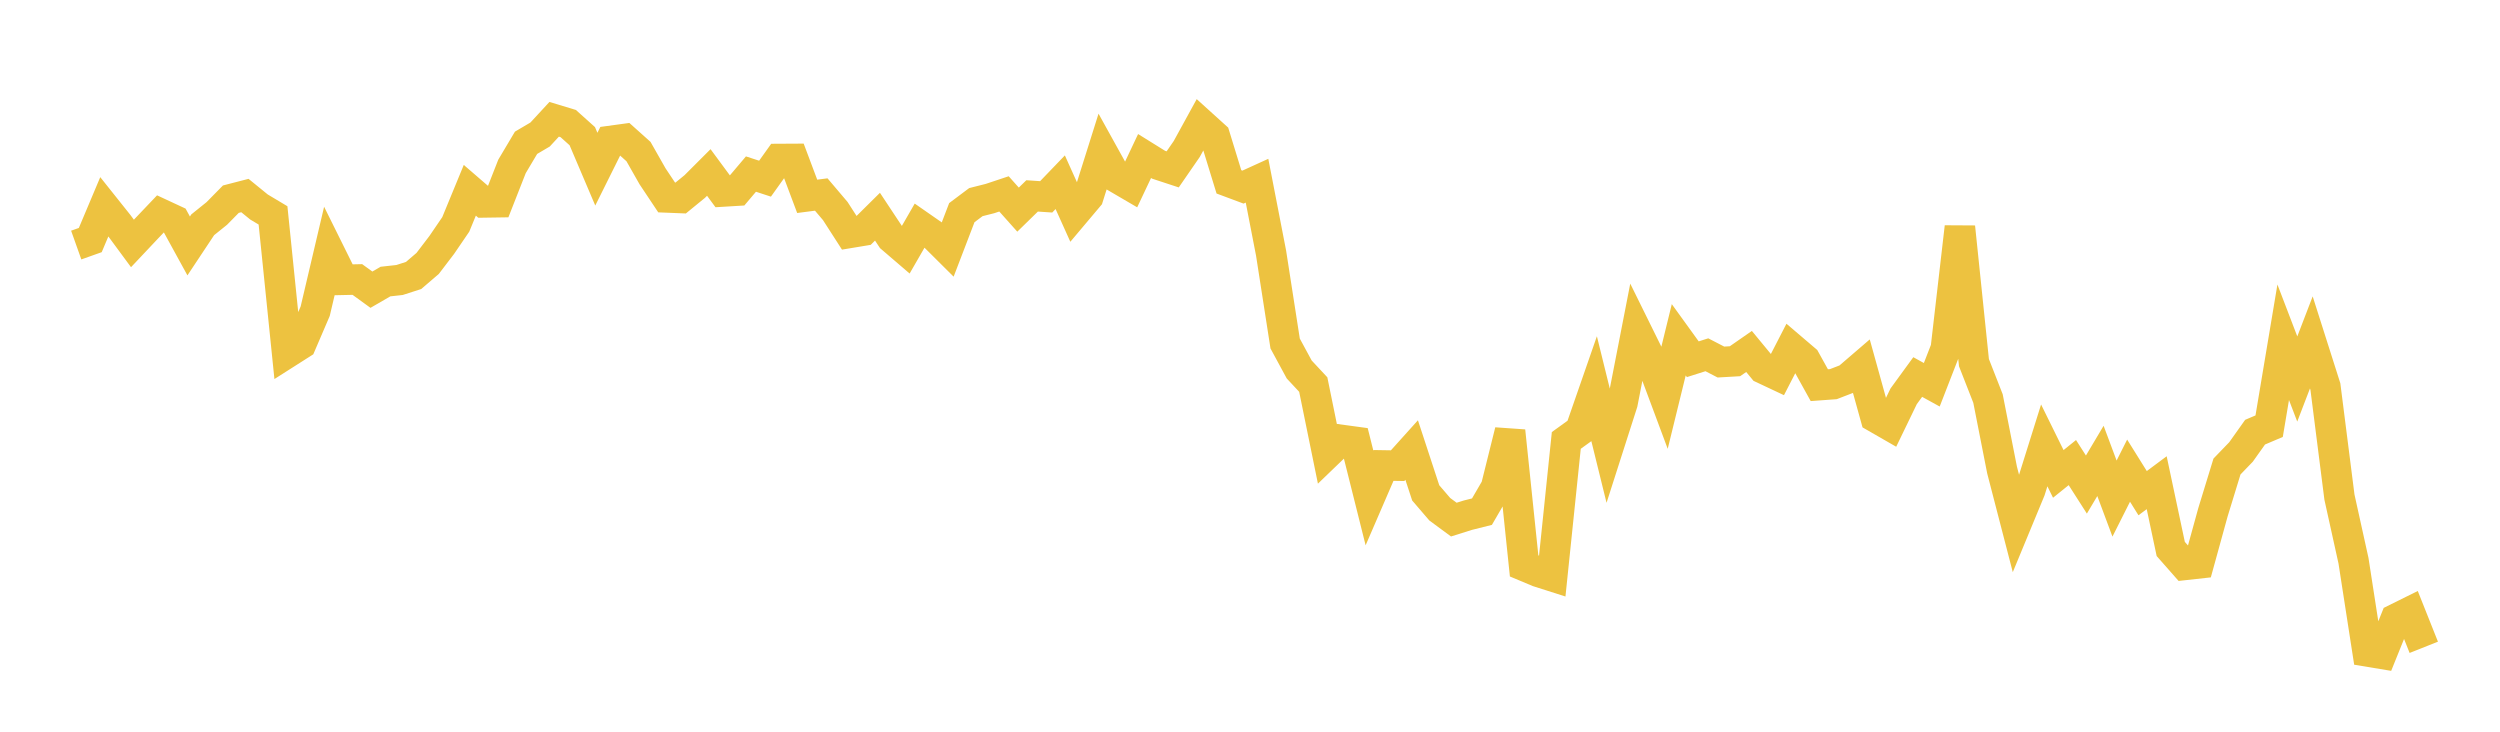 <svg width="164" height="48" xmlns="http://www.w3.org/2000/svg" xmlns:xlink="http://www.w3.org/1999/xlink"><path fill="none" stroke="rgb(237,194,64)" stroke-width="2" d="M5,16.076L5.922,15.748L6.844,13.561L7.766,14.718L8.689,15.97L9.611,14.992L10.533,14.023L11.455,14.452L12.377,16.134L13.299,14.745L14.222,14.003L15.144,13.066L16.066,12.827L16.988,13.578L17.91,14.129L18.832,23.152L19.754,22.565L20.677,20.415L21.599,16.495L22.521,18.355L23.443,18.335L24.365,19.004L25.287,18.47L26.21,18.368L27.132,18.071L28.054,17.281L28.976,16.072L29.898,14.721L30.82,12.483L31.743,13.28L32.665,13.266L33.587,10.918L34.509,9.367L35.431,8.824L36.353,7.826L37.275,8.105L38.198,8.933L39.12,11.098L40.042,9.245L40.964,9.119L41.886,9.944L42.808,11.567L43.731,12.952L44.653,12.989L45.575,12.236L46.497,11.314L47.419,12.564L48.341,12.508L49.263,11.419L50.186,11.721L51.108,10.429L52.03,10.424L52.952,12.879L53.874,12.76L54.796,13.847L55.719,15.281L56.641,15.128L57.563,14.215L58.485,15.608L59.407,16.399L60.329,14.798L61.251,15.439L62.174,16.357L63.096,13.95L64.018,13.259L64.94,13.026L65.862,12.719L66.784,13.752L67.707,12.851L68.629,12.913L69.551,11.954L70.473,14.001L71.395,12.907L72.317,9.98L73.24,11.647L74.162,12.186L75.084,10.235L76.006,10.808L76.928,11.111L77.85,9.775L78.772,8.094L79.695,8.929L80.617,11.93L81.539,12.274L82.461,11.854L83.383,16.606L84.305,22.534L85.228,24.238L86.15,25.227L87.072,29.746L87.994,28.858L88.916,28.984L89.838,32.666L90.76,30.533L91.683,30.548L92.605,29.523L93.527,32.332L94.449,33.406L95.371,34.086L96.293,33.796L97.216,33.565L98.138,31.978L99.06,28.272L99.982,37.124L100.904,37.51L101.826,37.804L102.749,28.892L103.671,28.227L104.593,25.574L105.515,29.315L106.437,26.437L107.359,21.707L108.281,23.576L109.204,26.051L110.126,22.29L111.048,23.566L111.97,23.273L112.892,23.75L113.814,23.697L114.737,23.056L115.659,24.174L116.581,24.608L117.503,22.817L118.425,23.603L119.347,25.267L120.269,25.2L121.192,24.844L122.114,24.051L123.036,27.374L123.958,27.904L124.88,25.998L125.802,24.733L126.725,25.241L127.647,22.867L128.569,14.892L129.491,23.79L130.413,26.144L131.335,30.832L132.257,34.39L133.18,32.159L134.102,29.217L135.024,31.089L135.946,30.345L136.868,31.787L137.79,30.236L138.713,32.707L139.635,30.875L140.557,32.352L141.479,31.665L142.401,36.012L143.323,37.059L144.246,36.957L145.168,33.611L146.09,30.604L147.012,29.648L147.934,28.35L148.856,27.958L149.778,22.452L150.701,24.863L151.623,22.462L152.545,25.359L153.467,32.609L154.389,36.784L155.311,42.737L156.234,42.89L157.156,40.604L158.078,40.147L159,42.464"></path></svg>